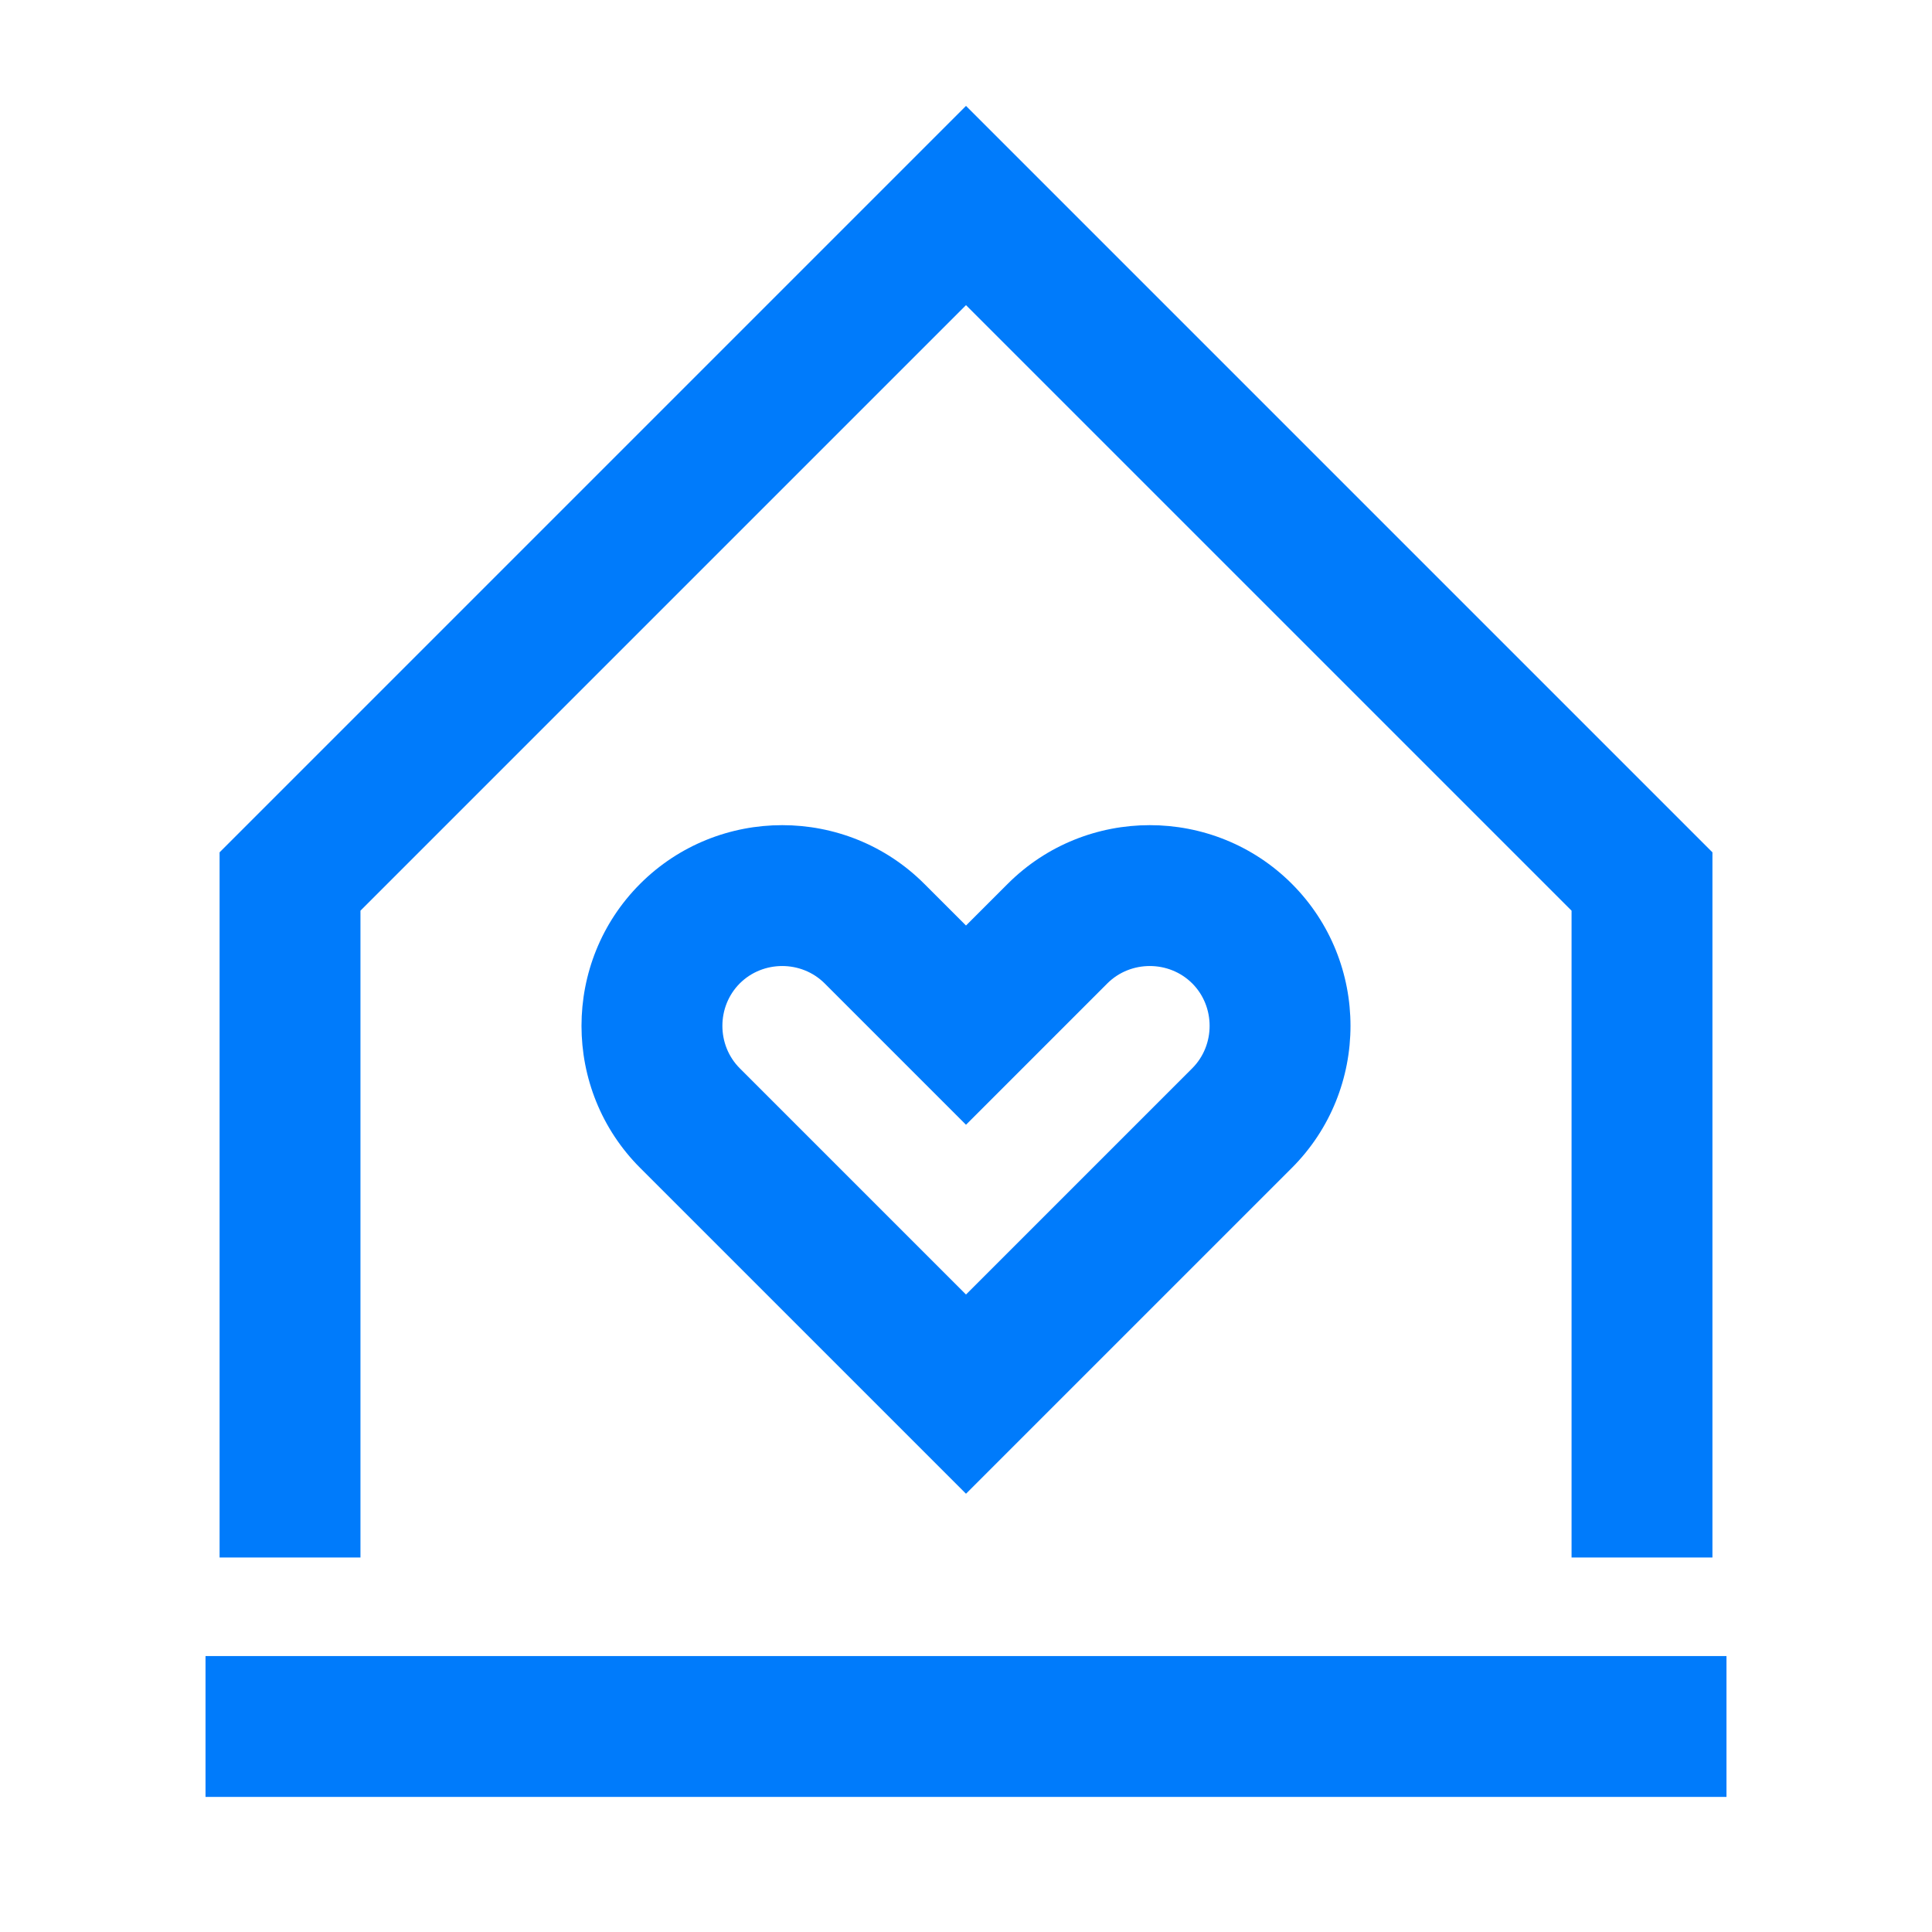 <svg width="96" height="96" viewBox="0 0 96 96" fill="none" xmlns="http://www.w3.org/2000/svg">
<path fill-rule="evenodd" clip-rule="evenodd" d="M48 5.262L85.09 42.352V77.391H78.09V45.251L48 15.162L17.911 45.251V77.391H10.911V42.352L48 5.262ZM31.809 43.916C35.696 40.03 42.04 40.03 45.926 43.916L48 45.989L50.074 43.916C53.96 40.03 60.305 40.03 64.191 43.916C68.077 47.802 68.077 54.147 64.191 58.033L48 74.223L31.809 58.033C27.923 54.147 27.923 47.802 31.809 43.916ZM40.977 48.865C39.824 47.713 37.912 47.713 36.759 48.865C35.607 50.018 35.607 51.93 36.759 53.083L48 64.324L59.241 53.083C60.393 51.93 60.393 50.018 59.241 48.865C58.089 47.713 56.176 47.713 55.023 48.865L48 55.889L40.977 48.865ZM85.788 82.288V89.288H10.212V82.288H85.788Z" fill="#007BFB"/>
</svg>
